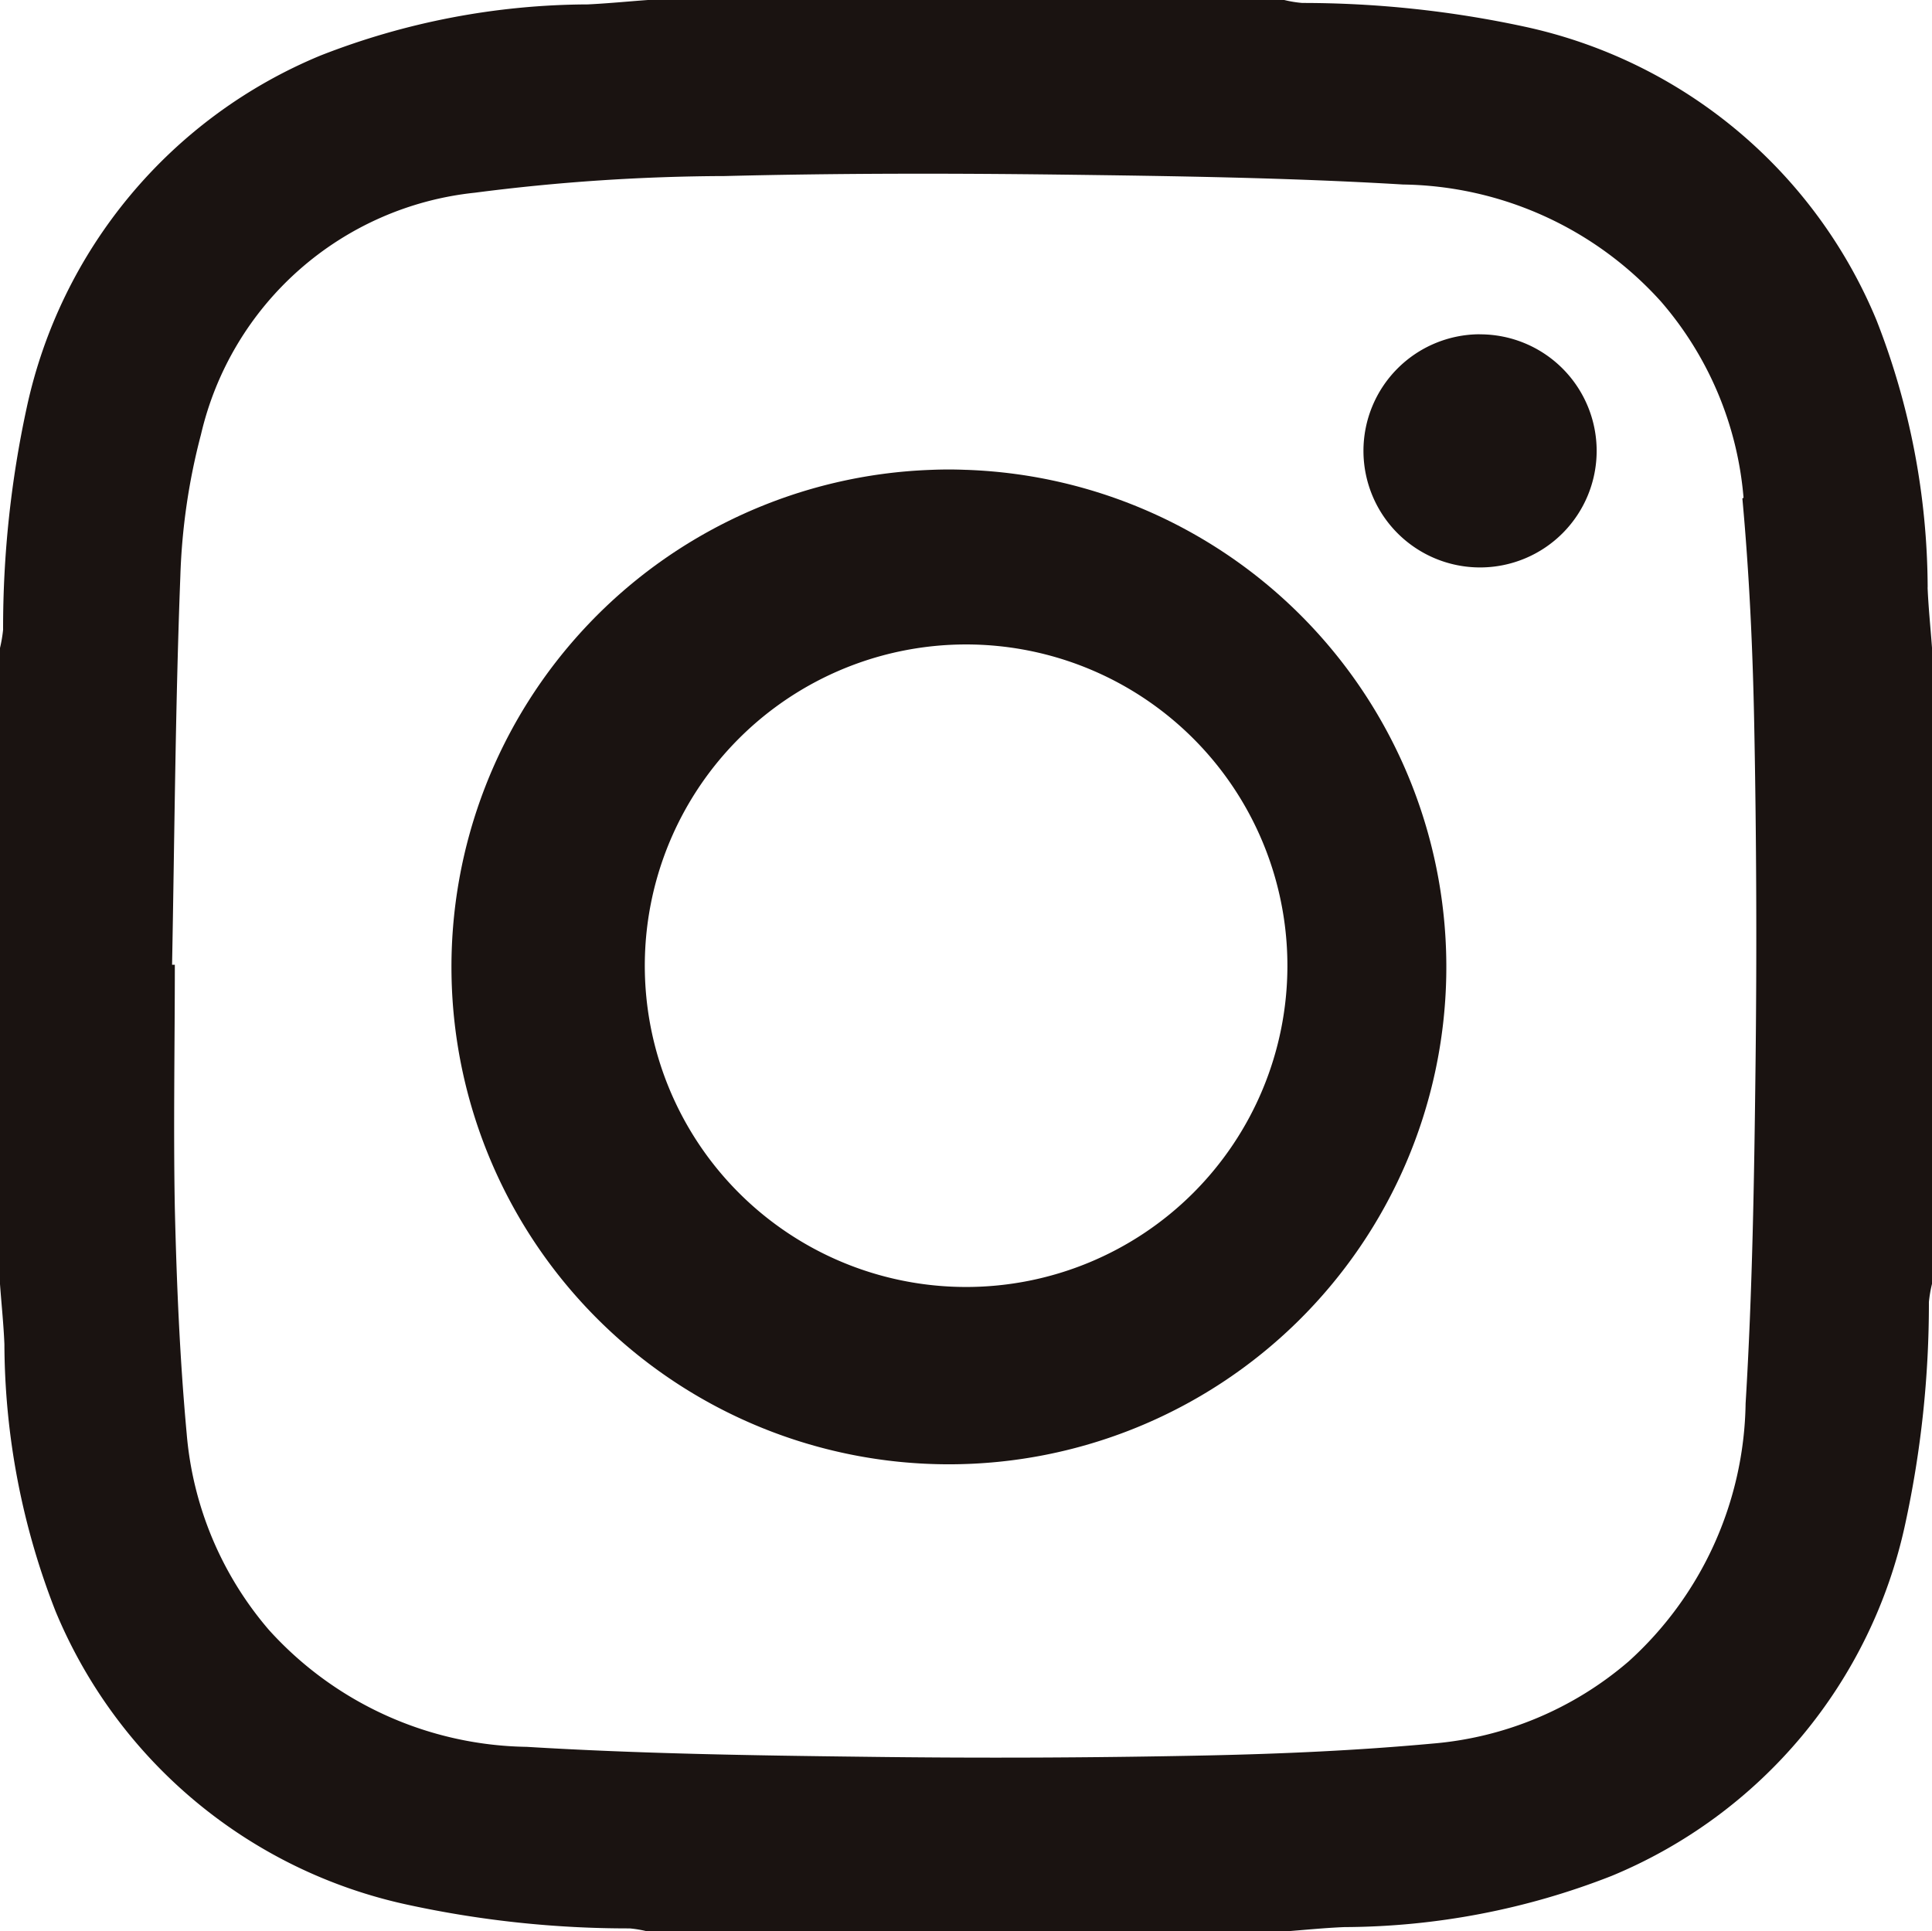 <svg xmlns="http://www.w3.org/2000/svg" width="28.069" height="28.063" viewBox="0 0 28.069 28.063">
  <g id="svg" transform="translate(0 0)">
    <path id="パス_1019" data-name="パス 1019" d="M13.217,2.827a1.694,1.694,0,1,0,1.7,1.69v0a1.694,1.694,0,0,0-1.7-1.689" transform="translate(8.28 2.03)" fill="#1a1311"/>
    <path id="パス_1020" data-name="パス 1020" d="M11.306,3.976h-.014c-.165-.007-.332-.007-.5,0a7.227,7.227,0,1,0,.51,0M11.29,15.849a4.668,4.668,0,1,1,4.675-4.659,4.668,4.668,0,0,1-4.675,4.659" transform="translate(2.739 2.851)" fill="#1a1311"/>
    <path id="パス_1021" data-name="パス 1021" d="M28.006,8.535a10.733,10.733,0,0,0-.744-3.884A7.17,7.17,0,0,0,22.148.387,15.321,15.321,0,0,0,18.921.043,1.678,1.678,0,0,1,18.658,0H9.413c-.29.021-.582.05-.873.064A10.736,10.736,0,0,0,4.656.807,7.168,7.168,0,0,0,.388,5.924,15.091,15.091,0,0,0,.045,9.15,2.026,2.026,0,0,1,0,9.415v9.243c.021.29.052.582.064.873a10.724,10.724,0,0,0,.744,3.883,7.171,7.171,0,0,0,5.113,4.262,15.1,15.1,0,0,0,3.227.344,1.68,1.68,0,0,1,.263.045h9.246c.29-.022.582-.052.875-.064a10.729,10.729,0,0,0,3.883-.744,7.162,7.162,0,0,0,4.265-5.113,15.091,15.091,0,0,0,.344-3.226,1.908,1.908,0,0,1,.045-.263l0-9.244c-.021-.29-.052-.582-.064-.874M25.361,20.394a5.155,5.155,0,0,1-1.7,3.747,5,5,0,0,1-2.854,1.194c-1.088.1-2.184.149-3.277.172q-2.492.052-4.983.019c-1.629-.019-3.266-.045-4.894-.144a5.15,5.15,0,0,1-3.747-1.7,5.012,5.012,0,0,1-1.194-2.854c-.1-1.087-.146-2.184-.172-3.276-.022-1.177,0-2.355,0-3.534H2.5c.036-1.881.048-3.764.12-5.642a9.207,9.207,0,0,1,.3-2.063A4.573,4.573,0,0,1,6.9,2.8a28.85,28.85,0,0,1,3.631-.242c1.622-.041,3.249-.041,4.871-.021,1.665.021,3.327.045,4.983.144a5.139,5.139,0,0,1,3.746,1.7,4.979,4.979,0,0,1,1.2,2.852l-.017.009c.1,1.089.151,2.185.172,3.278q.049,2.489.019,4.982c-.019,1.627-.045,3.262-.144,4.891" transform="translate(0 0)" fill="#1a1311"/>
  </g>
</svg>
